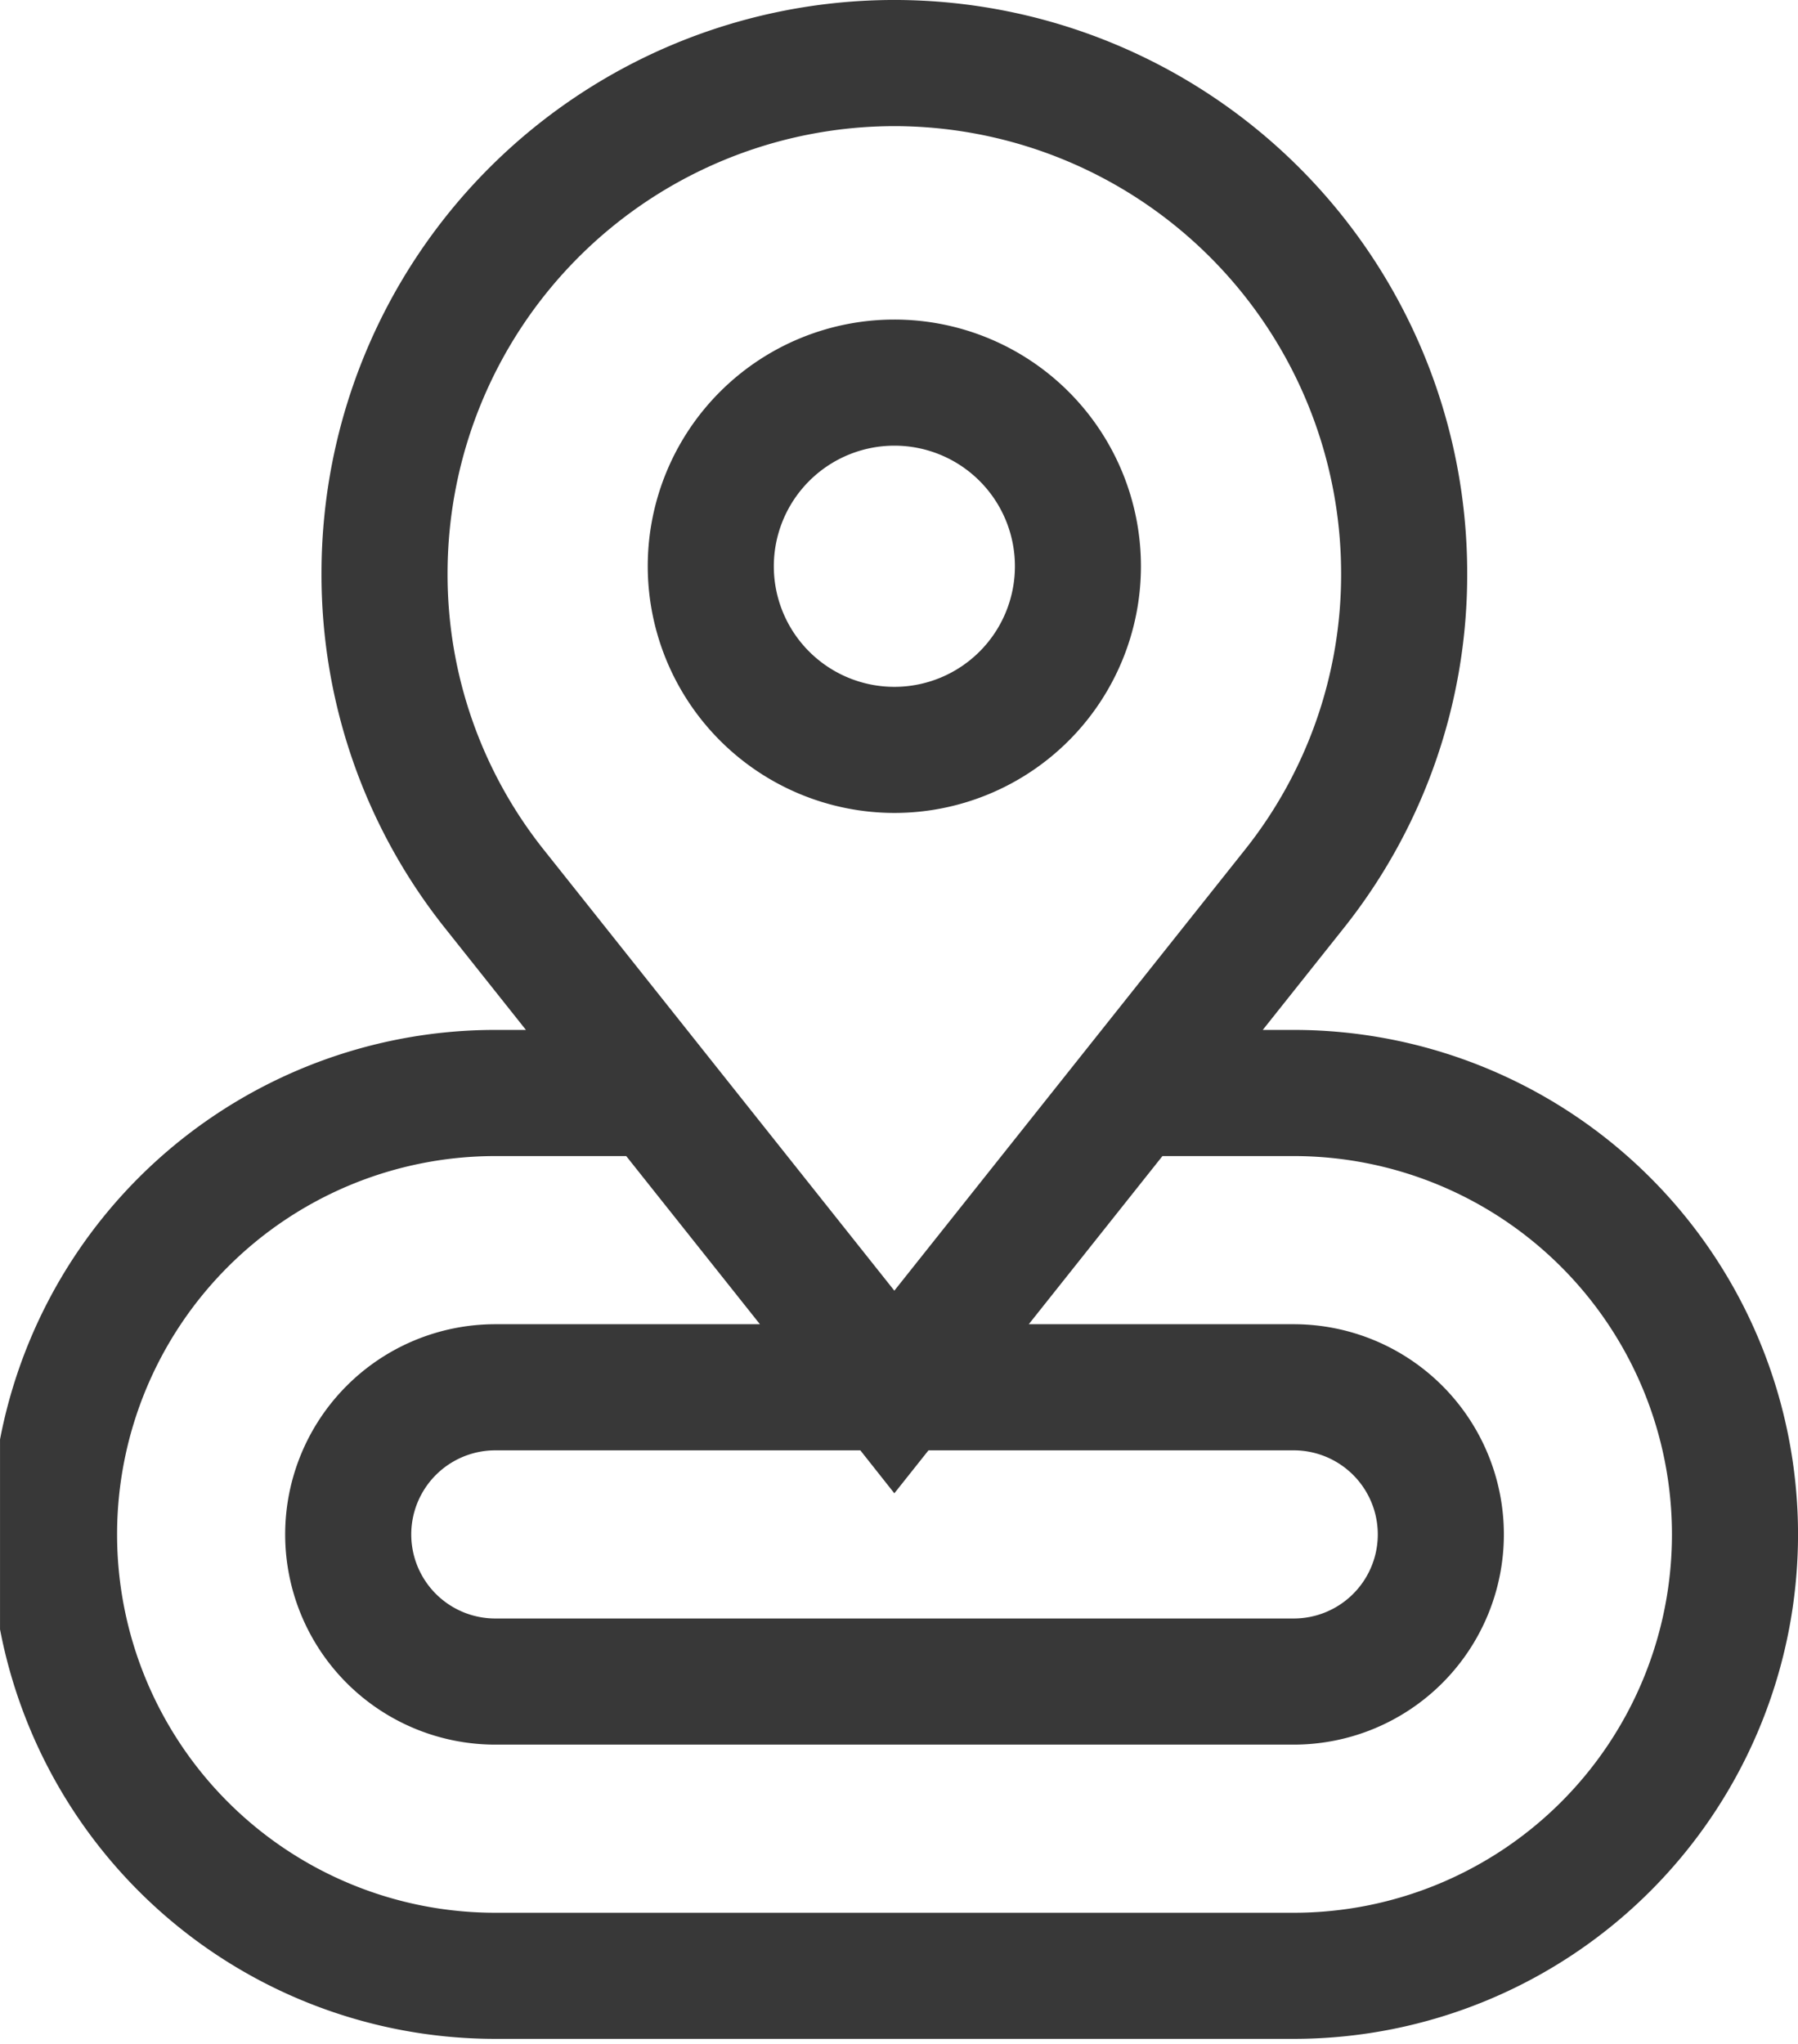 <svg xmlns="http://www.w3.org/2000/svg" xmlns:xlink="http://www.w3.org/1999/xlink" width="66" height="75" viewBox="0 0 66 75">
  <defs>
    <clipPath id="clip-path">
      <rect id="Rectangle_94" data-name="Rectangle 94" width="66" height="75" transform="translate(0.244)" fill="#383838"/>
    </clipPath>
  </defs>
  <g id="Group_398" data-name="Group 398" transform="translate(-0.472)">
    <g id="Group_397" data-name="Group 397" transform="translate(0.229)" clip-path="url(#clip-path)">
      <path id="Path_178" data-name="Path 178" d="M134.073,78.914a9.052,9.052,0,1,0-9.053-9.052,9.063,9.063,0,0,0,9.053,9.052m0-13.477a4.425,4.425,0,1,1-4.425,4.425,4.43,4.43,0,0,1,4.425-4.425" transform="translate(-101 -49.084)" fill="#383838"/>
      <path id="Path_179" data-name="Path 179" d="M47.82,37.793H46.682l2.977-3.742a20.8,20.8,0,0,0,4.528-13.024,21.027,21.027,0,1,0-42.055,0,20.8,20.8,0,0,0,4.532,13.028l2.972,3.737H18.511a18.511,18.511,0,0,0,0,37.022H47.82a18.511,18.511,0,0,0,0-37.022M33.159,4.628a16.418,16.418,0,0,1,16.4,16.4,16.209,16.209,0,0,1-3.527,10.148L33.159,47.36,20.29,31.18a16.209,16.209,0,0,1-3.531-10.152,16.419,16.419,0,0,1,16.4-16.4M47.82,70.187H18.511a13.883,13.883,0,0,1,0-27.766h4.806l4.908,6.17H18.511a7.713,7.713,0,0,0,0,15.426H47.82a7.713,7.713,0,0,0,0-15.426H38.094L43,42.421H47.82a13.883,13.883,0,0,1,0,27.766M33.159,54.795l1.253-1.576H47.82a3.085,3.085,0,0,1,0,6.17H18.511a3.085,3.085,0,1,1,0-6.17h13.4Z" transform="translate(-0.087 0)" fill="#383838"/>
    </g>
  </g>
</svg>
